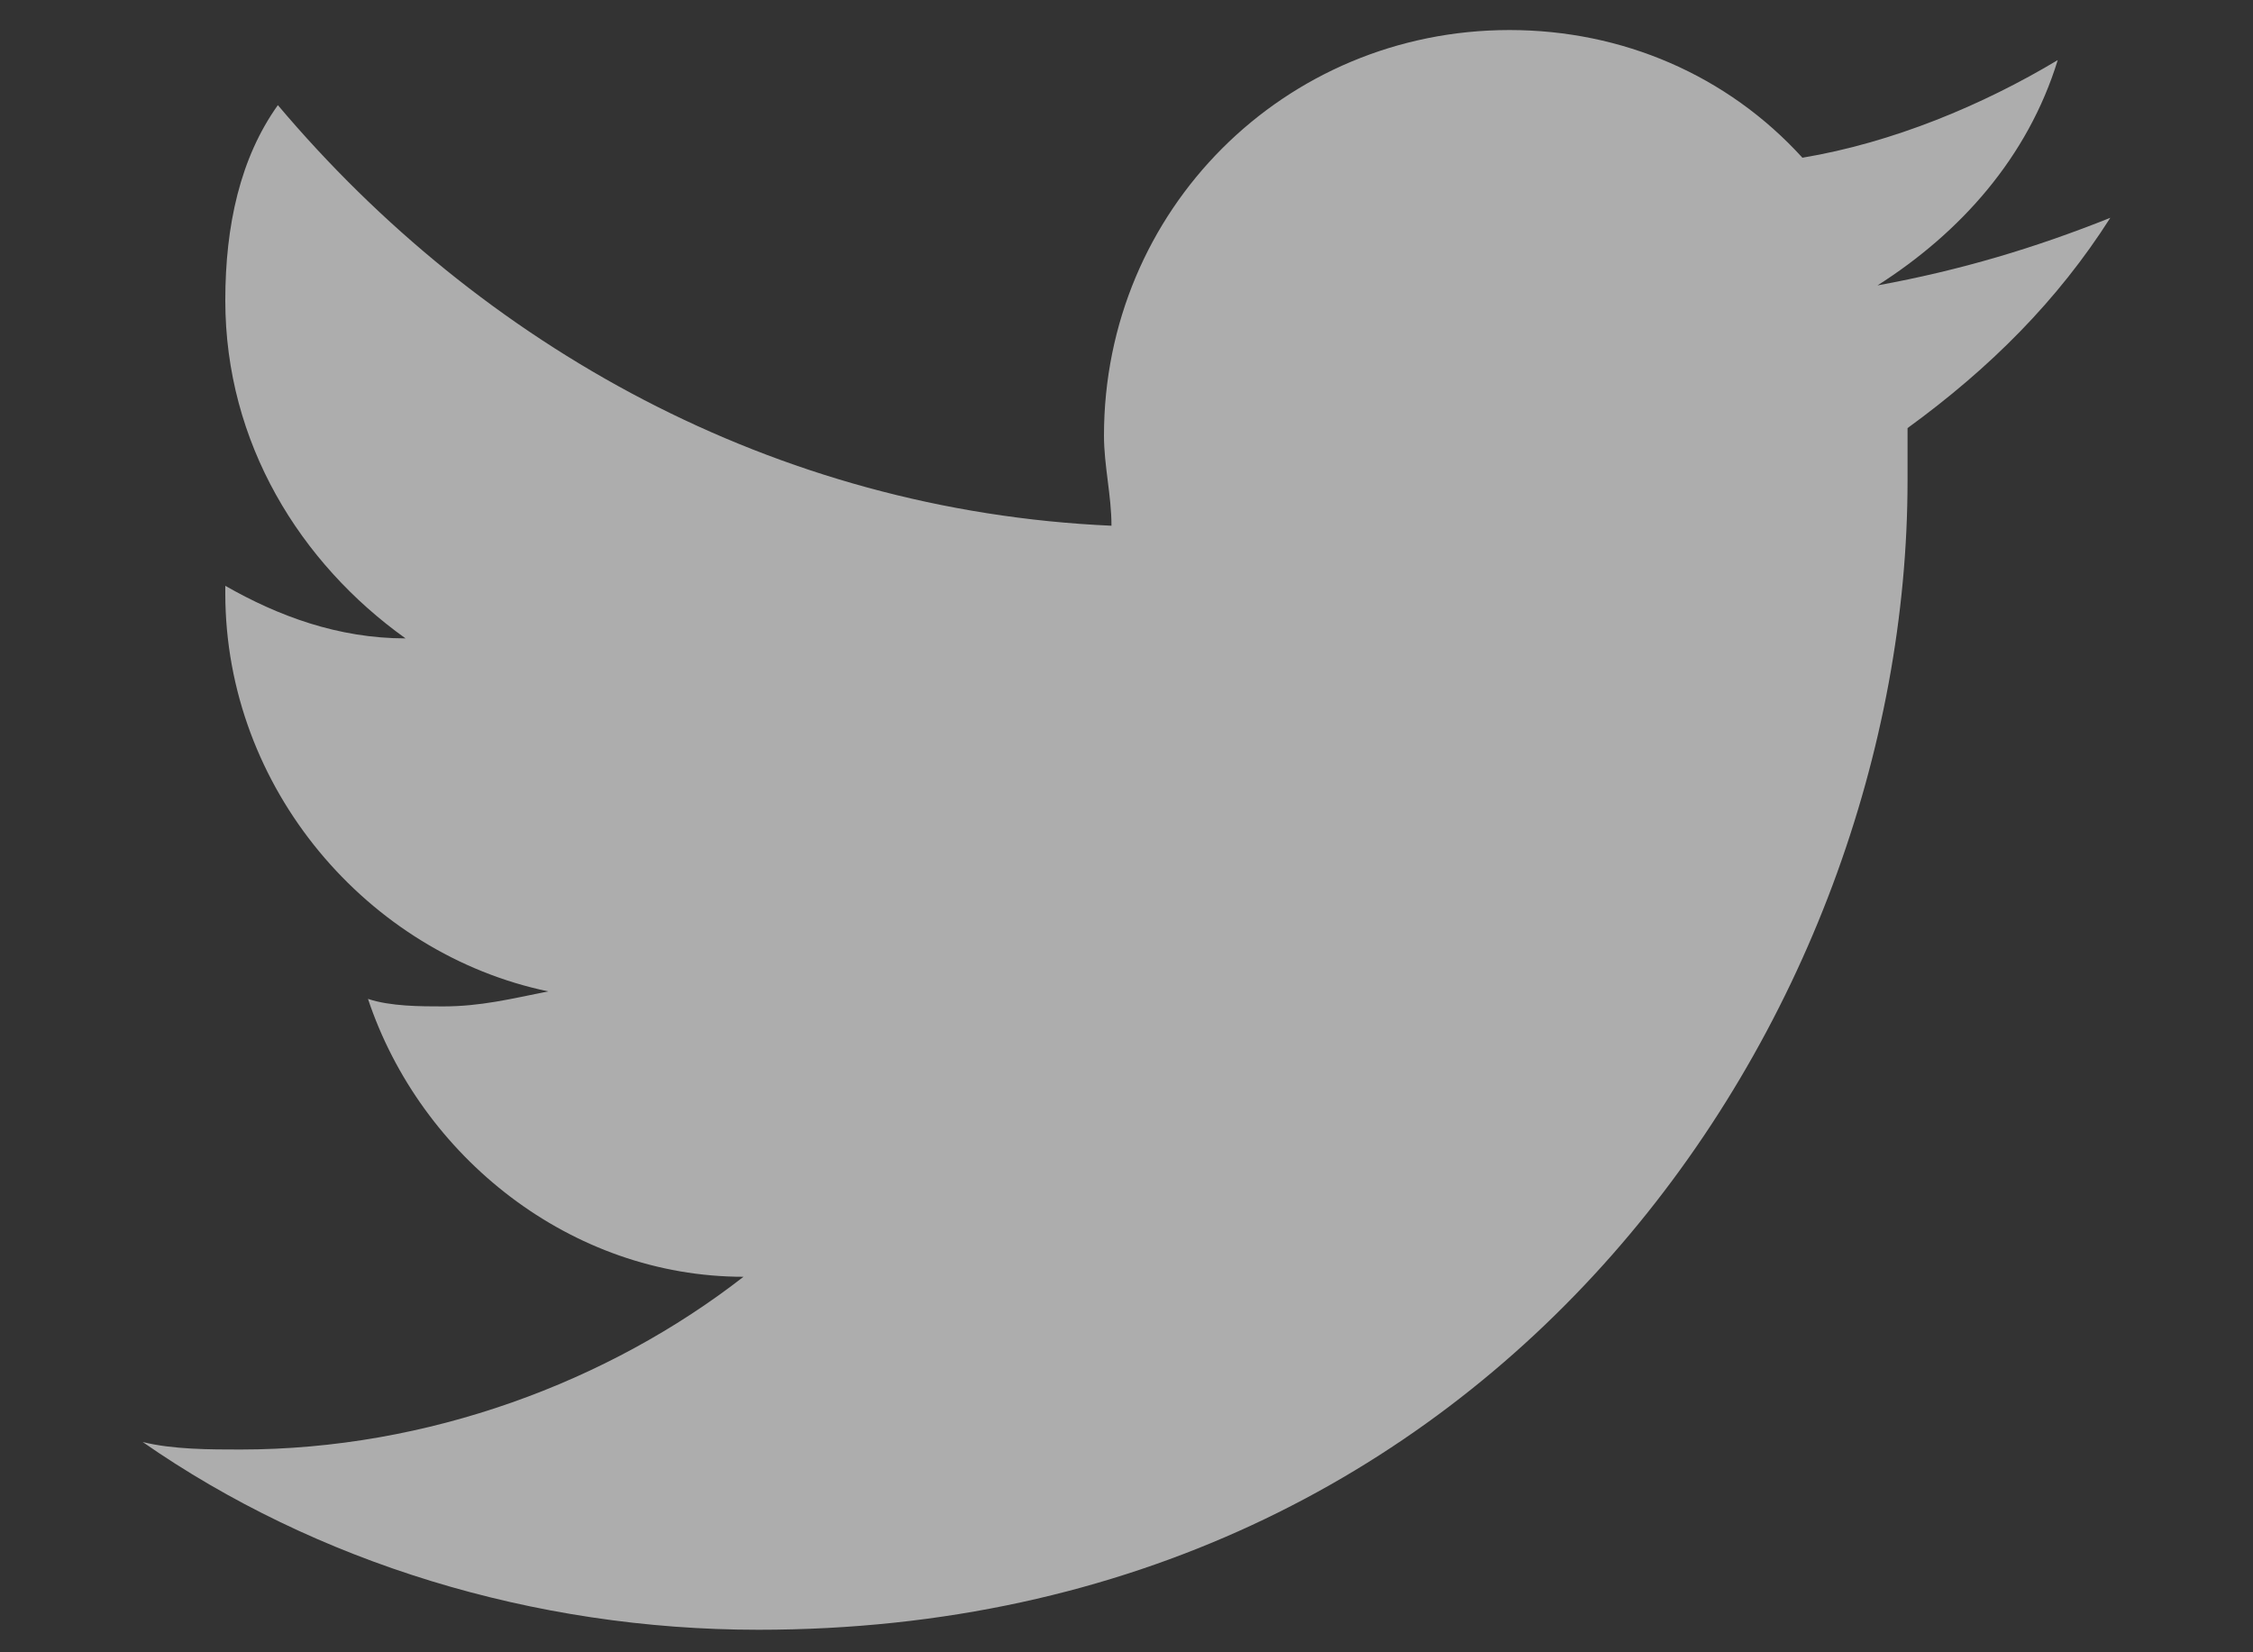 <?xml version="1.0" encoding="utf-8"?>
<!-- Generator: Adobe Illustrator 22.1.0, SVG Export Plug-In . SVG Version: 6.00 Build 0)  -->
<svg
	width="30px"
	height="22px"
	version="1.1"
	id="Layer_1"
	xmlns="http://www.w3.org/2000/svg"
	xmlns:xlink="http://www.w3.org/1999/xlink"
	x="0px" y="0px"
	viewBox="0 0 30 22"
	xml:space="preserve"
>
<rect x="0" y="0" width="30" height="22" fill="#333333" stroke="none"/>
<title>Image</title>
<desc>Created with Sketch.</desc>
<g id="Symbols" stroke="none" stroke-width="1" fill="none" fill-rule="evenodd" opacity="0.6">
	<g id="Nav_x2F_-Footer" transform="translate(-355, -185)" fill="#FFFFFF">
		<g id="Group-2" transform="translate(101, 181)">
			<path class="st1" d="M264.1,25.7c9.9,0,15.3-8.2,15.3-15.3c0-0.2,0-0.5,0-0.7c1.1-0.8,2-1.7,2.7-2.8c-1,0.4-2,0.7-3.1,0.9
				c1.1-0.7,2-1.7,2.4-3c-1,0.6-2.2,1.1-3.4,1.3c-1-1.1-2.4-1.7-3.9-1.7c-3,0-5.4,2.4-5.4,5.4c0,0.4,0.1,0.8,0.1,1.2
				c-4.5-0.2-8.4-2.4-11.1-5.6C257.2,6.1,257,7,257,8c0,1.9,1,3.5,2.4,4.5c-0.9,0-1.7-0.3-2.4-0.7c0,0,0,0,0,0.1
				c0,2.6,1.9,4.8,4.3,5.3c-0.5,0.1-0.9,0.2-1.4,0.2c-0.3,0-0.7,0-1-0.1c0.7,2.1,2.7,3.7,5,3.7c-1.8,1.4-4.2,2.3-6.7,2.3
				c-0.4,0-0.9,0-1.3-0.1C258.2,24.8,261.1,25.7,264.1,25.7"/>
		</g>
	</g>
</g>
</svg>
